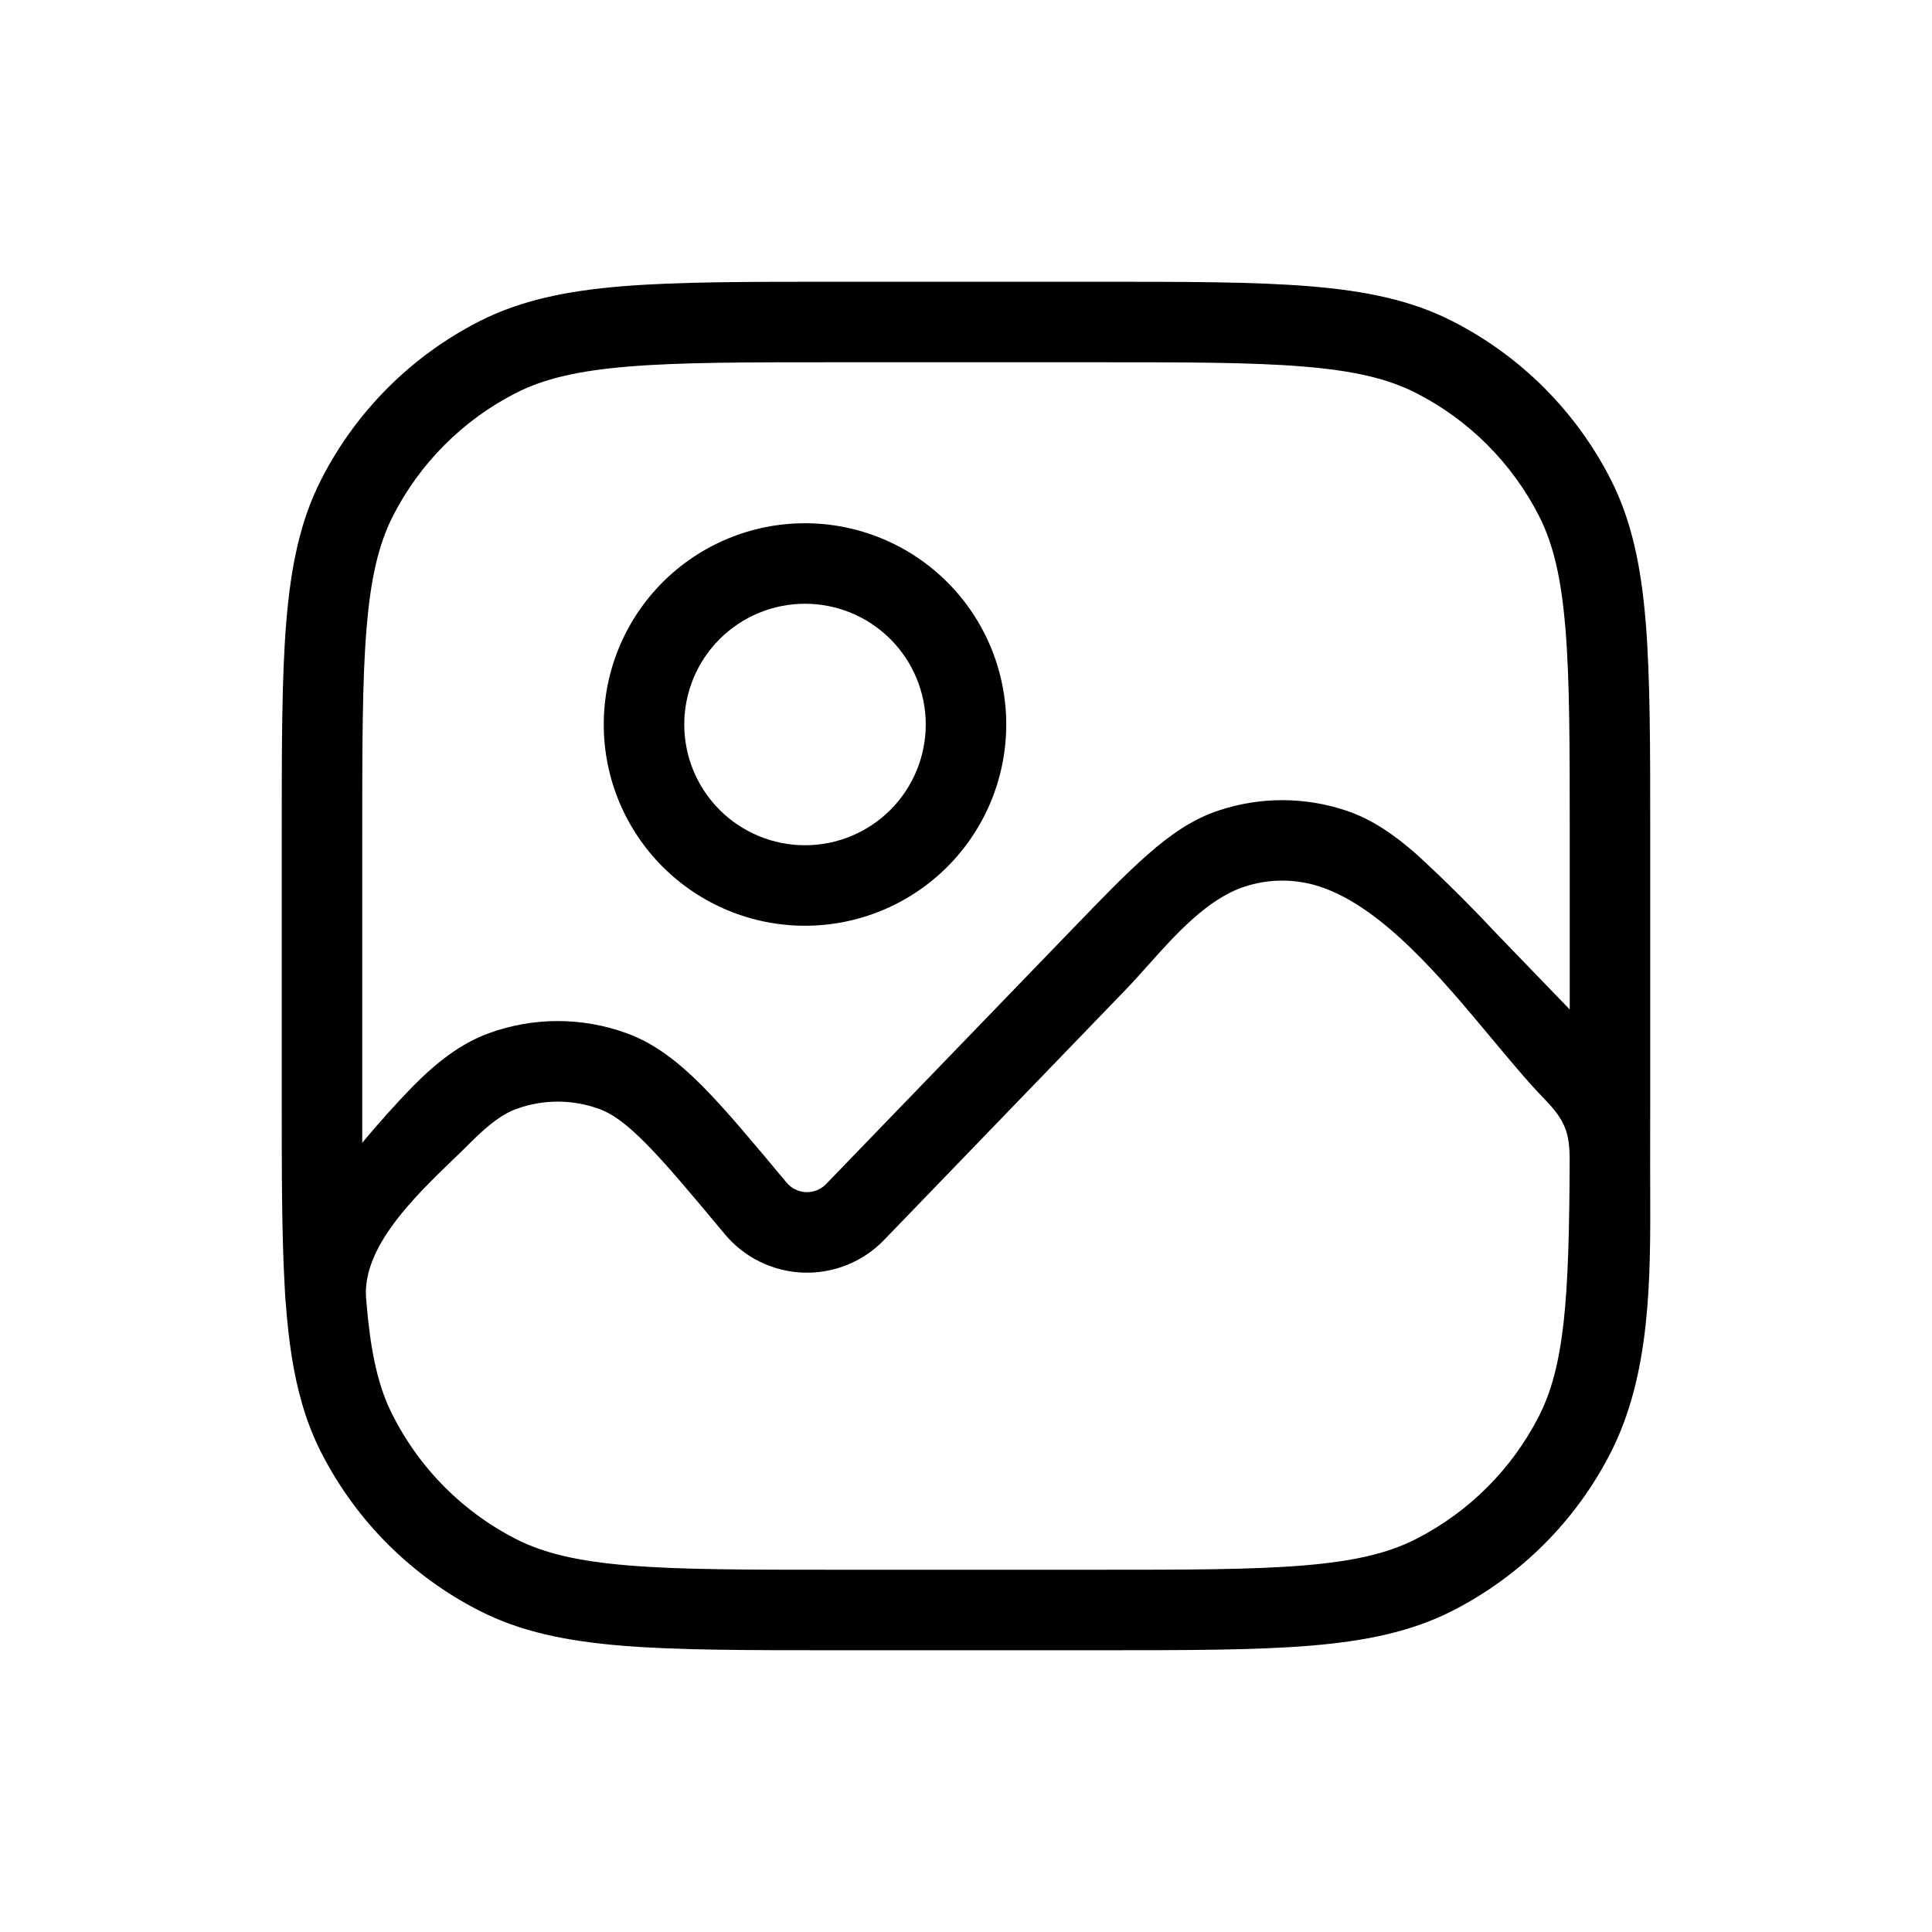 <svg width="172" height="172" viewBox="0 0 172 172" fill="none" xmlns="http://www.w3.org/2000/svg">
<path d="M53.75 64.5C53.75 59.748 55.638 55.191 58.998 51.831C62.358 48.471 66.915 46.583 71.667 46.583C76.418 46.583 80.976 48.471 84.336 51.831C87.696 55.191 89.583 59.748 89.583 64.5C89.583 69.251 87.696 73.809 84.336 77.169C80.976 80.529 76.418 82.416 71.667 82.416C66.915 82.416 62.358 80.529 58.998 77.169C55.638 73.809 53.75 69.251 53.75 64.5ZM71.667 53.75C68.816 53.75 66.081 54.882 64.065 56.898C62.049 58.914 60.917 61.649 60.917 64.5C60.917 67.351 62.049 70.085 64.065 72.101C66.081 74.117 68.816 75.25 71.667 75.25C74.518 75.25 77.252 74.117 79.268 72.101C81.284 70.085 82.417 67.351 82.417 64.5C82.417 61.649 81.284 58.914 79.268 56.898C77.252 54.882 74.518 53.75 71.667 53.75Z" fill="#ABABAB" style="fill:#ABABAB;fill:color(display-p3 0.672 0.672 0.672);fill-opacity:1;"/>
<path d="M97.63 25.083H74.367C66.484 25.083 60.335 25.083 55.411 25.484C50.409 25.893 46.346 26.738 42.691 28.595C36.621 31.687 31.686 36.622 28.594 42.691C26.73 46.346 25.892 50.41 25.483 55.412C25.082 60.343 25.082 66.478 25.082 74.368V97.631C25.082 104.411 25.082 109.901 25.34 114.437C25.359 114.9 25.388 115.378 25.426 115.87L25.448 116.093C25.698 119.432 26.128 122.356 26.91 125.022C27.344 126.522 27.906 127.951 28.594 129.308C31.686 135.378 36.621 140.312 42.691 143.405C46.346 145.268 50.409 146.107 55.411 146.515C60.335 146.916 66.477 146.916 74.367 146.916H97.63C105.514 146.916 111.663 146.916 116.586 146.515C121.588 146.107 125.652 145.261 129.307 143.405C135.377 140.312 140.312 135.378 143.404 129.308C146.958 122.32 146.937 113.878 146.915 106.081L146.908 103.63L146.915 97.631V74.368C146.915 66.485 146.915 60.336 146.514 55.412C146.106 50.41 145.26 46.346 143.404 42.691C140.312 36.622 135.377 31.687 129.307 28.595C125.652 26.731 121.588 25.893 116.586 25.484C111.663 25.083 105.521 25.083 97.63 25.083ZM32.629 115.999L32.586 115.498C32.292 110.997 36.907 106.539 40.318 103.25C40.868 102.724 41.374 102.23 41.838 101.766C43.644 99.946 44.869 99.122 45.966 98.728C48.349 97.856 50.964 97.856 53.347 98.728C54.437 99.122 55.662 99.946 57.468 101.766C59.296 103.608 61.453 106.188 64.52 109.865C65.377 110.895 66.441 111.733 67.643 112.324C68.846 112.916 70.159 113.247 71.498 113.296C72.837 113.345 74.172 113.112 75.414 112.611C76.657 112.11 77.78 111.352 78.71 110.388L100.232 88.092C100.855 87.447 101.507 86.716 102.181 85.964C104.654 83.198 107.47 80.044 110.76 78.948C112.962 78.215 115.343 78.215 117.546 78.948C123.086 80.797 128.289 87.039 132.811 92.464C134.488 94.471 136.065 96.37 137.541 97.889C139.34 99.76 139.749 100.835 139.742 103.357C139.72 109.592 139.598 114.158 139.204 117.727C138.796 121.346 138.108 123.904 137.018 126.054C134.613 130.776 130.775 134.614 126.053 137.019C123.574 138.281 120.564 138.997 116.006 139.37C111.405 139.75 105.549 139.75 97.465 139.75H74.532C66.448 139.75 60.593 139.75 55.999 139.37C51.434 138.997 48.424 138.281 45.944 137.019C40.906 134.447 36.885 130.247 34.535 125.101C33.546 122.801 32.958 119.991 32.629 115.999ZM139.749 89.87L133.12 83.004C130.877 80.603 128.544 78.289 126.125 76.067C124.097 74.289 122.126 72.921 119.811 72.154C116.138 70.931 112.168 70.931 108.495 72.154C106.18 72.921 104.209 74.289 102.188 76.067C100.217 77.787 97.974 80.116 95.186 83.004L73.55 105.407C73.319 105.647 73.04 105.836 72.732 105.961C72.423 106.086 72.091 106.144 71.758 106.132C71.425 106.12 71.099 106.037 70.8 105.89C70.501 105.743 70.237 105.534 70.024 105.278L69.917 105.149C66.978 101.63 64.628 98.806 62.556 96.714C60.435 94.578 58.328 92.915 55.806 91.991C51.832 90.538 47.474 90.538 43.5 91.991C40.978 92.923 38.878 94.571 36.749 96.721C35.184 98.334 33.683 100.007 32.249 101.738V74.533C32.249 66.449 32.249 60.594 32.629 56C33.001 51.435 33.718 48.425 34.979 45.945C37.384 41.224 41.223 37.385 45.944 34.98C48.424 33.719 51.434 33.002 55.999 32.63C60.593 32.25 66.448 32.25 74.532 32.25H97.465C105.549 32.25 111.405 32.25 115.998 32.63C120.564 33.002 123.574 33.719 126.053 34.98C130.775 37.385 134.613 41.224 137.018 45.945C138.28 48.425 138.996 51.435 139.369 56C139.749 60.594 139.749 66.449 139.749 74.533V89.87Z" fill="#ABABAB" style="fill:#ABABAB;fill:color(display-p3 0.672 0.672 0.672);fill-opacity:1;"/>
</svg>

